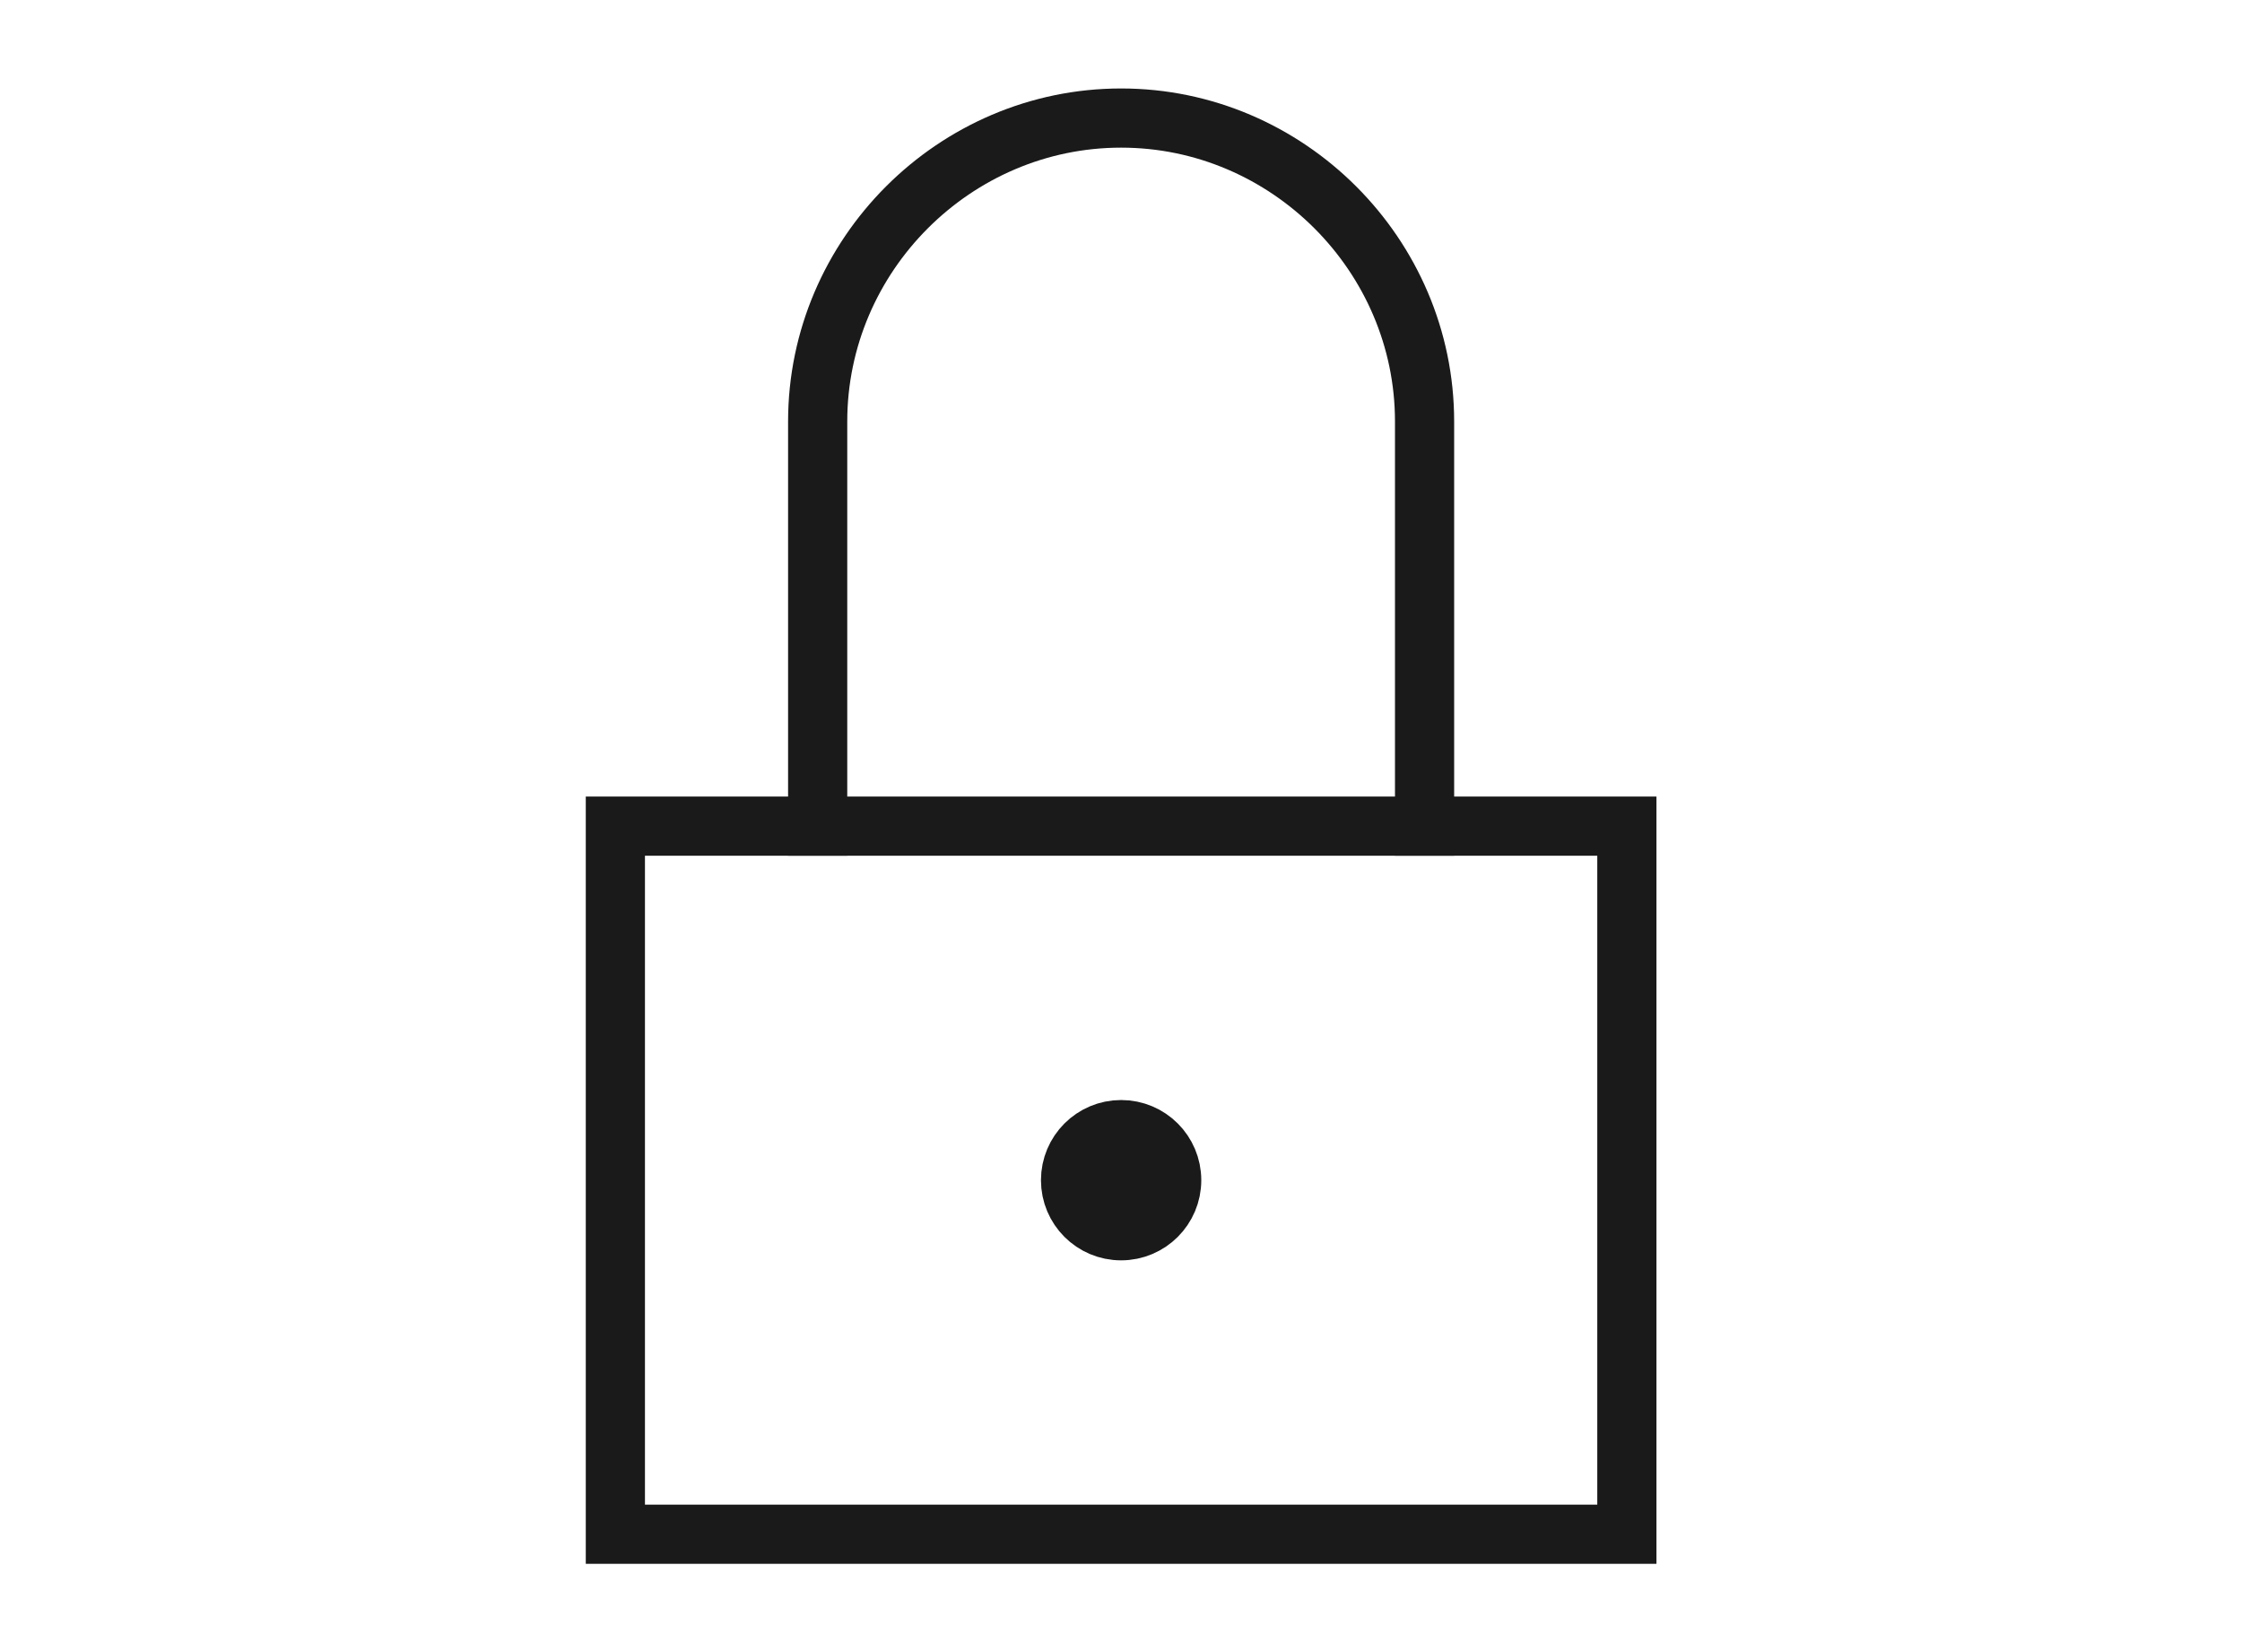 <svg style="fill-rule:evenodd;clip-rule:evenodd;stroke-linecap:square;stroke-miterlimit:10;" xml:space="preserve" xmlns:xlink="http://www.w3.org/1999/xlink" xmlns="http://www.w3.org/2000/svg" version="1.1" viewBox="0 0 95 70" height="100%" width="100%">
    <g transform="matrix(2.143,0,0,2.143,-23.214,-31.429)">
        <g id="Gallery">
            <g>
                <circle style="fill:rgb(26,26,26);stroke:rgb(26,26,26);stroke-width:1.17px;" r="1" cy="38" cx="33"></circle>
                <rect style="fill:none;stroke:rgb(26,26,26);stroke-width:1.17px;" height="14" width="20" y="31" x="23"></rect>
                <path style="fill:none;fill-rule:nonzero;stroke:rgb(26,26,26);stroke-width:1.17px;" d="M27,31L27,23C27,19.708 29.708,17 33,17C36.292,17 39,19.708 39,23L39,31"></path>
            </g>
        </g>
    </g>
</svg>

